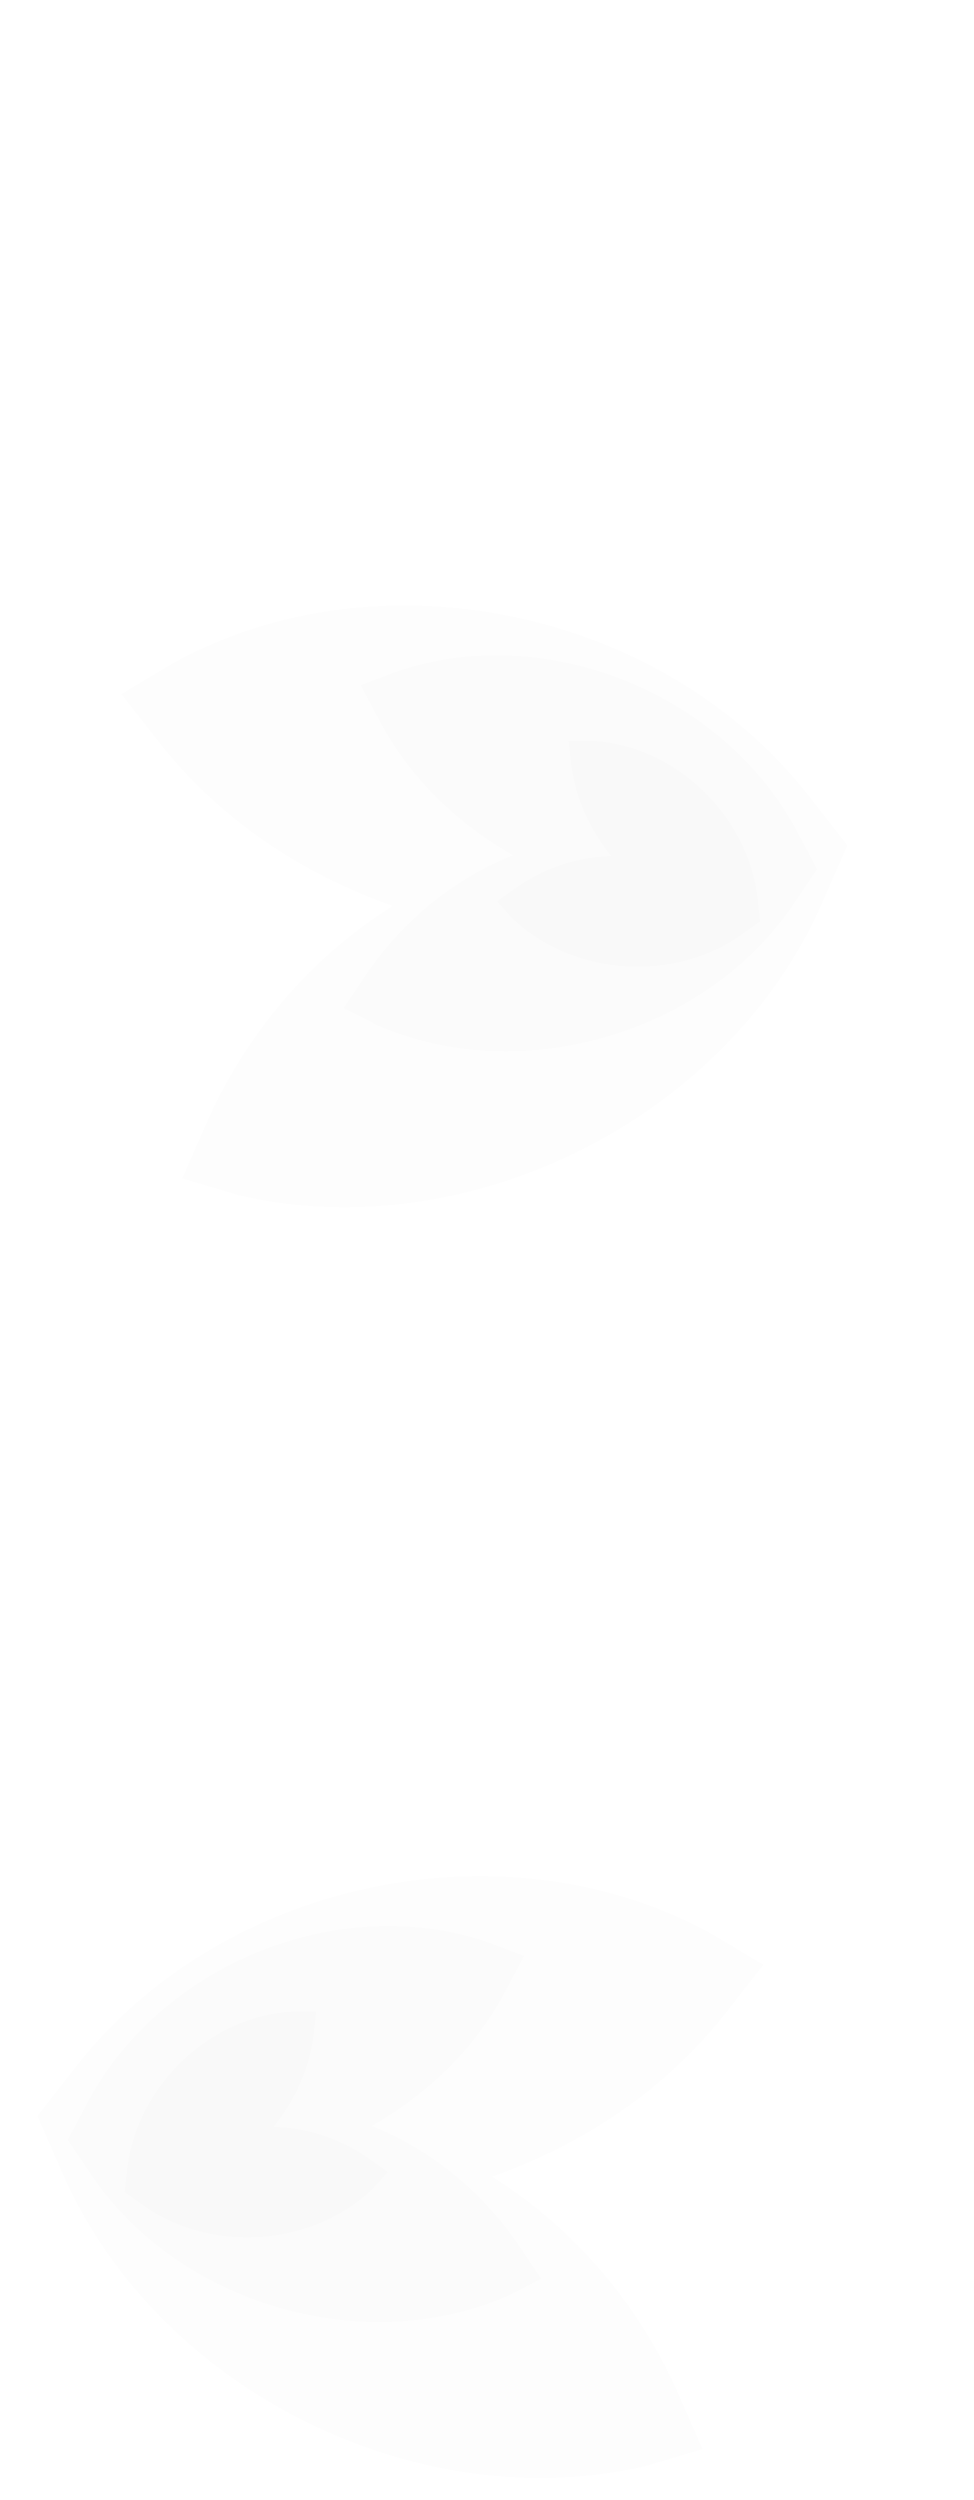<svg width="2414" height="6191" viewBox="0 0 2414 6191" fill="none" xmlns="http://www.w3.org/2000/svg">
<g clip-path="url(#clip0_553_2611)">
<g opacity="0.3" filter="url(#filter0_i_553_2611)">
<ellipse cx="1641" cy="914" rx="608" ry="609" fill="white" fill-opacity="0.01"/>
</g>
<g opacity="0.3" filter="url(#filter1_i_553_2611)">
<circle cx="1641" cy="914" r="514" fill="white" fill-opacity="0.01"/>
</g>
<g opacity="0.3" filter="url(#filter2_i_553_2611)">
<ellipse cx="1641" cy="914" rx="419" ry="418" fill="white" fill-opacity="0.01"/>
</g>
<g filter="url(#filter3_i_553_2611)">
<path d="M2041.22 2223.83L2100.15 2089.51L2009.8 1973.95C1647.38 1503.41 938.06 1355.7 426.268 1640.03L300.917 1715.02L391.26 1830.57C541.833 2023.16 744.17 2158.48 973.394 2239.64C770.353 2366.71 608.861 2556.23 510.654 2780.1L451.729 2914.42L591.743 2956.04C1155.9 3088.16 1806.57 2769.44 2041.22 2223.83Z" fill="black" fill-opacity="0.01"/>
</g>
<g filter="url(#filter4_i_553_2611)">
<path d="M1970.57 2229.26L2024.84 2148.6L1979.44 2062.64C1798.14 1713.23 1352.38 1533.54 984.779 1658.79L894.115 1692.95L939.514 1778.91C1015.18 1922.18 1131.38 2034.19 1271.5 2114.06C1123.98 2173.04 996.253 2277.64 905.804 2412.07L851.535 2492.72L938.058 2536.32C1290.87 2688.78 1753.2 2557.44 1970.57 2229.26Z" fill="black" fill-opacity="0.01"/>
</g>
<g filter="url(#filter5_i_553_2611)">
<path d="M1841.17 2308.26L1883.97 2277.73L1878.12 2225.49C1855.96 2013.73 1668.82 1837.53 1461.1 1830.83L1409.23 1830.84L1415.08 1883.09C1424.83 1970.17 1460.89 2049.14 1515.15 2116.38C1430.09 2118.12 1345.99 2146.76 1274.65 2197.64L1231.85 2228.17L1266.47 2266.79C1412.59 2411.44 1668.72 2433.13 1841.17 2308.26Z" fill="black" fill-opacity="0.01"/>
</g>
<g filter="url(#filter6_i_553_2611)">
<path d="M151.671 5370.83L92.747 5236.51L183.09 5120.95C545.511 4650.41 1254.83 4502.7 1766.62 4787.03L1891.98 4862.02L1801.63 4977.57C1651.06 5170.16 1448.72 5305.48 1219.5 5386.65C1422.54 5513.71 1584.03 5703.23 1682.24 5927.1L1741.16 6061.42L1601.15 6103.04C1036.99 6235.16 386.32 5916.45 151.671 5370.83Z" fill="black" fill-opacity="0.01"/>
</g>
<g filter="url(#filter7_i_553_2611)">
<path d="M222.324 5376.26L168.055 5295.6L213.453 5209.64C394.751 4860.23 840.514 4680.54 1208.11 4805.79L1298.78 4839.95L1253.38 4925.91C1177.71 5069.18 1061.52 5181.2 921.396 5261.06C1068.91 5320.05 1196.64 5424.64 1287.09 5559.07L1341.36 5639.73L1254.83 5683.32C902.019 5835.78 439.698 5704.44 222.324 5376.26Z" fill="black" fill-opacity="0.01"/>
</g>
<g filter="url(#filter8_i_553_2611)">
<path d="M351.726 5455.26L308.922 5424.73L314.771 5372.49C336.932 5160.73 524.076 4984.53 731.791 4977.83L783.659 4977.84L777.811 5030.09C768.064 5117.17 732.006 5196.14 677.745 5263.38C762.802 5265.12 846.902 5293.76 918.241 5344.64L961.044 5375.17L926.421 5413.79C780.298 5558.44 524.171 5580.13 351.726 5455.26Z" fill="black" fill-opacity="0.01"/>
</g>
<g opacity="0.3" filter="url(#filter9_i_553_2611)">
<ellipse cx="1684" cy="3775" rx="608" ry="609" fill="white" fill-opacity="0.01"/>
</g>
<g opacity="0.3" filter="url(#filter10_i_553_2611)">
<circle cx="1684" cy="3775" r="514" fill="white" fill-opacity="0.01"/>
</g>
<g opacity="0.3" filter="url(#filter11_i_553_2611)">
<ellipse cx="1684" cy="3775" rx="419" ry="418" fill="white" fill-opacity="0.01"/>
</g>
</g>
<defs>
<filter id="filter0_i_553_2611" x="1033" y="305" width="1216" height="1218" filterUnits="userSpaceOnUse" color-interpolation-filters="sRGB">
<feFlood flood-opacity="0" result="BackgroundImageFix"/>
<feBlend mode="normal" in="SourceGraphic" in2="BackgroundImageFix" result="shape"/>
<feColorMatrix in="SourceAlpha" type="matrix" values="0 0 0 0 0 0 0 0 0 0 0 0 0 0 0 0 0 0 127 0" result="hardAlpha"/>
<feOffset/>
<feGaussianBlur stdDeviation="15"/>
<feComposite in2="hardAlpha" operator="arithmetic" k2="-1" k3="1"/>
<feColorMatrix type="matrix" values="0 0 0 0 0 0 0 0 0 0 0 0 0 0 0 0 0 0 0.6 0"/>
<feBlend mode="normal" in2="shape" result="effect1_innerShadow_553_2611"/>
</filter>
<filter id="filter1_i_553_2611" x="1127" y="400" width="1028" height="1028" filterUnits="userSpaceOnUse" color-interpolation-filters="sRGB">
<feFlood flood-opacity="0" result="BackgroundImageFix"/>
<feBlend mode="normal" in="SourceGraphic" in2="BackgroundImageFix" result="shape"/>
<feColorMatrix in="SourceAlpha" type="matrix" values="0 0 0 0 0 0 0 0 0 0 0 0 0 0 0 0 0 0 127 0" result="hardAlpha"/>
<feOffset/>
<feGaussianBlur stdDeviation="15"/>
<feComposite in2="hardAlpha" operator="arithmetic" k2="-1" k3="1"/>
<feColorMatrix type="matrix" values="0 0 0 0 0 0 0 0 0 0 0 0 0 0 0 0 0 0 0.6 0"/>
<feBlend mode="normal" in2="shape" result="effect1_innerShadow_553_2611"/>
</filter>
<filter id="filter2_i_553_2611" x="1222" y="496" width="838" height="836" filterUnits="userSpaceOnUse" color-interpolation-filters="sRGB">
<feFlood flood-opacity="0" result="BackgroundImageFix"/>
<feBlend mode="normal" in="SourceGraphic" in2="BackgroundImageFix" result="shape"/>
<feColorMatrix in="SourceAlpha" type="matrix" values="0 0 0 0 0 0 0 0 0 0 0 0 0 0 0 0 0 0 127 0" result="hardAlpha"/>
<feOffset/>
<feGaussianBlur stdDeviation="15"/>
<feComposite in2="hardAlpha" operator="arithmetic" k2="-1" k3="1"/>
<feColorMatrix type="matrix" values="0 0 0 0 0 0 0 0 0 0 0 0 0 0 0 0 0 0 0.6 0"/>
<feBlend mode="normal" in2="shape" result="effect1_innerShadow_553_2611"/>
</filter>
<filter id="filter3_i_553_2611" x="300.916" y="1495.53" width="1799.23" height="1494.29" filterUnits="userSpaceOnUse" color-interpolation-filters="sRGB">
<feFlood flood-opacity="0" result="BackgroundImageFix"/>
<feBlend mode="normal" in="SourceGraphic" in2="BackgroundImageFix" result="shape"/>
<feColorMatrix in="SourceAlpha" type="matrix" values="0 0 0 0 0 0 0 0 0 0 0 0 0 0 0 0 0 0 127 0" result="hardAlpha"/>
<feOffset dy="4"/>
<feGaussianBlur stdDeviation="10"/>
<feComposite in2="hardAlpha" operator="arithmetic" k2="-1" k3="1"/>
<feColorMatrix type="matrix" values="0 0 0 0 0 0 0 0 0 0 0 0 0 0 0 0 0 0 0.1 0"/>
<feBlend mode="normal" in2="shape" result="effect1_innerShadow_553_2611"/>
</filter>
<filter id="filter4_i_553_2611" x="851.535" y="1618.95" width="1173.3" height="984.597" filterUnits="userSpaceOnUse" color-interpolation-filters="sRGB">
<feFlood flood-opacity="0" result="BackgroundImageFix"/>
<feBlend mode="normal" in="SourceGraphic" in2="BackgroundImageFix" result="shape"/>
<feColorMatrix in="SourceAlpha" type="matrix" values="0 0 0 0 0 0 0 0 0 0 0 0 0 0 0 0 0 0 127 0" result="hardAlpha"/>
<feOffset dy="4"/>
<feGaussianBlur stdDeviation="10"/>
<feComposite in2="hardAlpha" operator="arithmetic" k2="-1" k3="1"/>
<feColorMatrix type="matrix" values="0 0 0 0 0 0 0 0 0 0 0 0 0 0 0 0 0 0 0.1 0"/>
<feBlend mode="normal" in2="shape" result="effect1_innerShadow_553_2611"/>
</filter>
<filter id="filter5_i_553_2611" x="1231.85" y="1830.83" width="652.123" height="563.149" filterUnits="userSpaceOnUse" color-interpolation-filters="sRGB">
<feFlood flood-opacity="0" result="BackgroundImageFix"/>
<feBlend mode="normal" in="SourceGraphic" in2="BackgroundImageFix" result="shape"/>
<feColorMatrix in="SourceAlpha" type="matrix" values="0 0 0 0 0 0 0 0 0 0 0 0 0 0 0 0 0 0 127 0" result="hardAlpha"/>
<feOffset dy="4"/>
<feGaussianBlur stdDeviation="10"/>
<feComposite in2="hardAlpha" operator="arithmetic" k2="-1" k3="1"/>
<feColorMatrix type="matrix" values="0 0 0 0 0 0 0 0 0 0 0 0 0 0 0 0 0 0 0.1 0"/>
<feBlend mode="normal" in2="shape" result="effect1_innerShadow_553_2611"/>
</filter>
<filter id="filter6_i_553_2611" x="92.746" y="4642.53" width="1799.23" height="1494.29" filterUnits="userSpaceOnUse" color-interpolation-filters="sRGB">
<feFlood flood-opacity="0" result="BackgroundImageFix"/>
<feBlend mode="normal" in="SourceGraphic" in2="BackgroundImageFix" result="shape"/>
<feColorMatrix in="SourceAlpha" type="matrix" values="0 0 0 0 0 0 0 0 0 0 0 0 0 0 0 0 0 0 127 0" result="hardAlpha"/>
<feOffset dy="4"/>
<feGaussianBlur stdDeviation="10"/>
<feComposite in2="hardAlpha" operator="arithmetic" k2="-1" k3="1"/>
<feColorMatrix type="matrix" values="0 0 0 0 0 0 0 0 0 0 0 0 0 0 0 0 0 0 0.1 0"/>
<feBlend mode="normal" in2="shape" result="effect1_innerShadow_553_2611"/>
</filter>
<filter id="filter7_i_553_2611" x="168.055" y="4765.95" width="1173.3" height="984.598" filterUnits="userSpaceOnUse" color-interpolation-filters="sRGB">
<feFlood flood-opacity="0" result="BackgroundImageFix"/>
<feBlend mode="normal" in="SourceGraphic" in2="BackgroundImageFix" result="shape"/>
<feColorMatrix in="SourceAlpha" type="matrix" values="0 0 0 0 0 0 0 0 0 0 0 0 0 0 0 0 0 0 127 0" result="hardAlpha"/>
<feOffset dy="4"/>
<feGaussianBlur stdDeviation="10"/>
<feComposite in2="hardAlpha" operator="arithmetic" k2="-1" k3="1"/>
<feColorMatrix type="matrix" values="0 0 0 0 0 0 0 0 0 0 0 0 0 0 0 0 0 0 0.1 0"/>
<feBlend mode="normal" in2="shape" result="effect1_innerShadow_553_2611"/>
</filter>
<filter id="filter8_i_553_2611" x="308.922" y="4977.83" width="652.123" height="563.149" filterUnits="userSpaceOnUse" color-interpolation-filters="sRGB">
<feFlood flood-opacity="0" result="BackgroundImageFix"/>
<feBlend mode="normal" in="SourceGraphic" in2="BackgroundImageFix" result="shape"/>
<feColorMatrix in="SourceAlpha" type="matrix" values="0 0 0 0 0 0 0 0 0 0 0 0 0 0 0 0 0 0 127 0" result="hardAlpha"/>
<feOffset dy="4"/>
<feGaussianBlur stdDeviation="10"/>
<feComposite in2="hardAlpha" operator="arithmetic" k2="-1" k3="1"/>
<feColorMatrix type="matrix" values="0 0 0 0 0 0 0 0 0 0 0 0 0 0 0 0 0 0 0.1 0"/>
<feBlend mode="normal" in2="shape" result="effect1_innerShadow_553_2611"/>
</filter>
<filter id="filter9_i_553_2611" x="1076" y="3166" width="1216" height="1218" filterUnits="userSpaceOnUse" color-interpolation-filters="sRGB">
<feFlood flood-opacity="0" result="BackgroundImageFix"/>
<feBlend mode="normal" in="SourceGraphic" in2="BackgroundImageFix" result="shape"/>
<feColorMatrix in="SourceAlpha" type="matrix" values="0 0 0 0 0 0 0 0 0 0 0 0 0 0 0 0 0 0 127 0" result="hardAlpha"/>
<feOffset/>
<feGaussianBlur stdDeviation="15"/>
<feComposite in2="hardAlpha" operator="arithmetic" k2="-1" k3="1"/>
<feColorMatrix type="matrix" values="0 0 0 0 0 0 0 0 0 0 0 0 0 0 0 0 0 0 0.6 0"/>
<feBlend mode="normal" in2="shape" result="effect1_innerShadow_553_2611"/>
</filter>
<filter id="filter10_i_553_2611" x="1170" y="3261" width="1028" height="1028" filterUnits="userSpaceOnUse" color-interpolation-filters="sRGB">
<feFlood flood-opacity="0" result="BackgroundImageFix"/>
<feBlend mode="normal" in="SourceGraphic" in2="BackgroundImageFix" result="shape"/>
<feColorMatrix in="SourceAlpha" type="matrix" values="0 0 0 0 0 0 0 0 0 0 0 0 0 0 0 0 0 0 127 0" result="hardAlpha"/>
<feOffset/>
<feGaussianBlur stdDeviation="15"/>
<feComposite in2="hardAlpha" operator="arithmetic" k2="-1" k3="1"/>
<feColorMatrix type="matrix" values="0 0 0 0 0 0 0 0 0 0 0 0 0 0 0 0 0 0 0.6 0"/>
<feBlend mode="normal" in2="shape" result="effect1_innerShadow_553_2611"/>
</filter>
<filter id="filter11_i_553_2611" x="1265" y="3357" width="838" height="836" filterUnits="userSpaceOnUse" color-interpolation-filters="sRGB">
<feFlood flood-opacity="0" result="BackgroundImageFix"/>
<feBlend mode="normal" in="SourceGraphic" in2="BackgroundImageFix" result="shape"/>
<feColorMatrix in="SourceAlpha" type="matrix" values="0 0 0 0 0 0 0 0 0 0 0 0 0 0 0 0 0 0 127 0" result="hardAlpha"/>
<feOffset/>
<feGaussianBlur stdDeviation="15"/>
<feComposite in2="hardAlpha" operator="arithmetic" k2="-1" k3="1"/>
<feColorMatrix type="matrix" values="0 0 0 0 0 0 0 0 0 0 0 0 0 0 0 0 0 0 0.6 0"/>
<feBlend mode="normal" in2="shape" result="effect1_innerShadow_553_2611"/>
</filter>
<clipPath id="clip0_553_2611">
<rect width="2414" height="6191" fill="white"/>
</clipPath>
</defs>
</svg>

